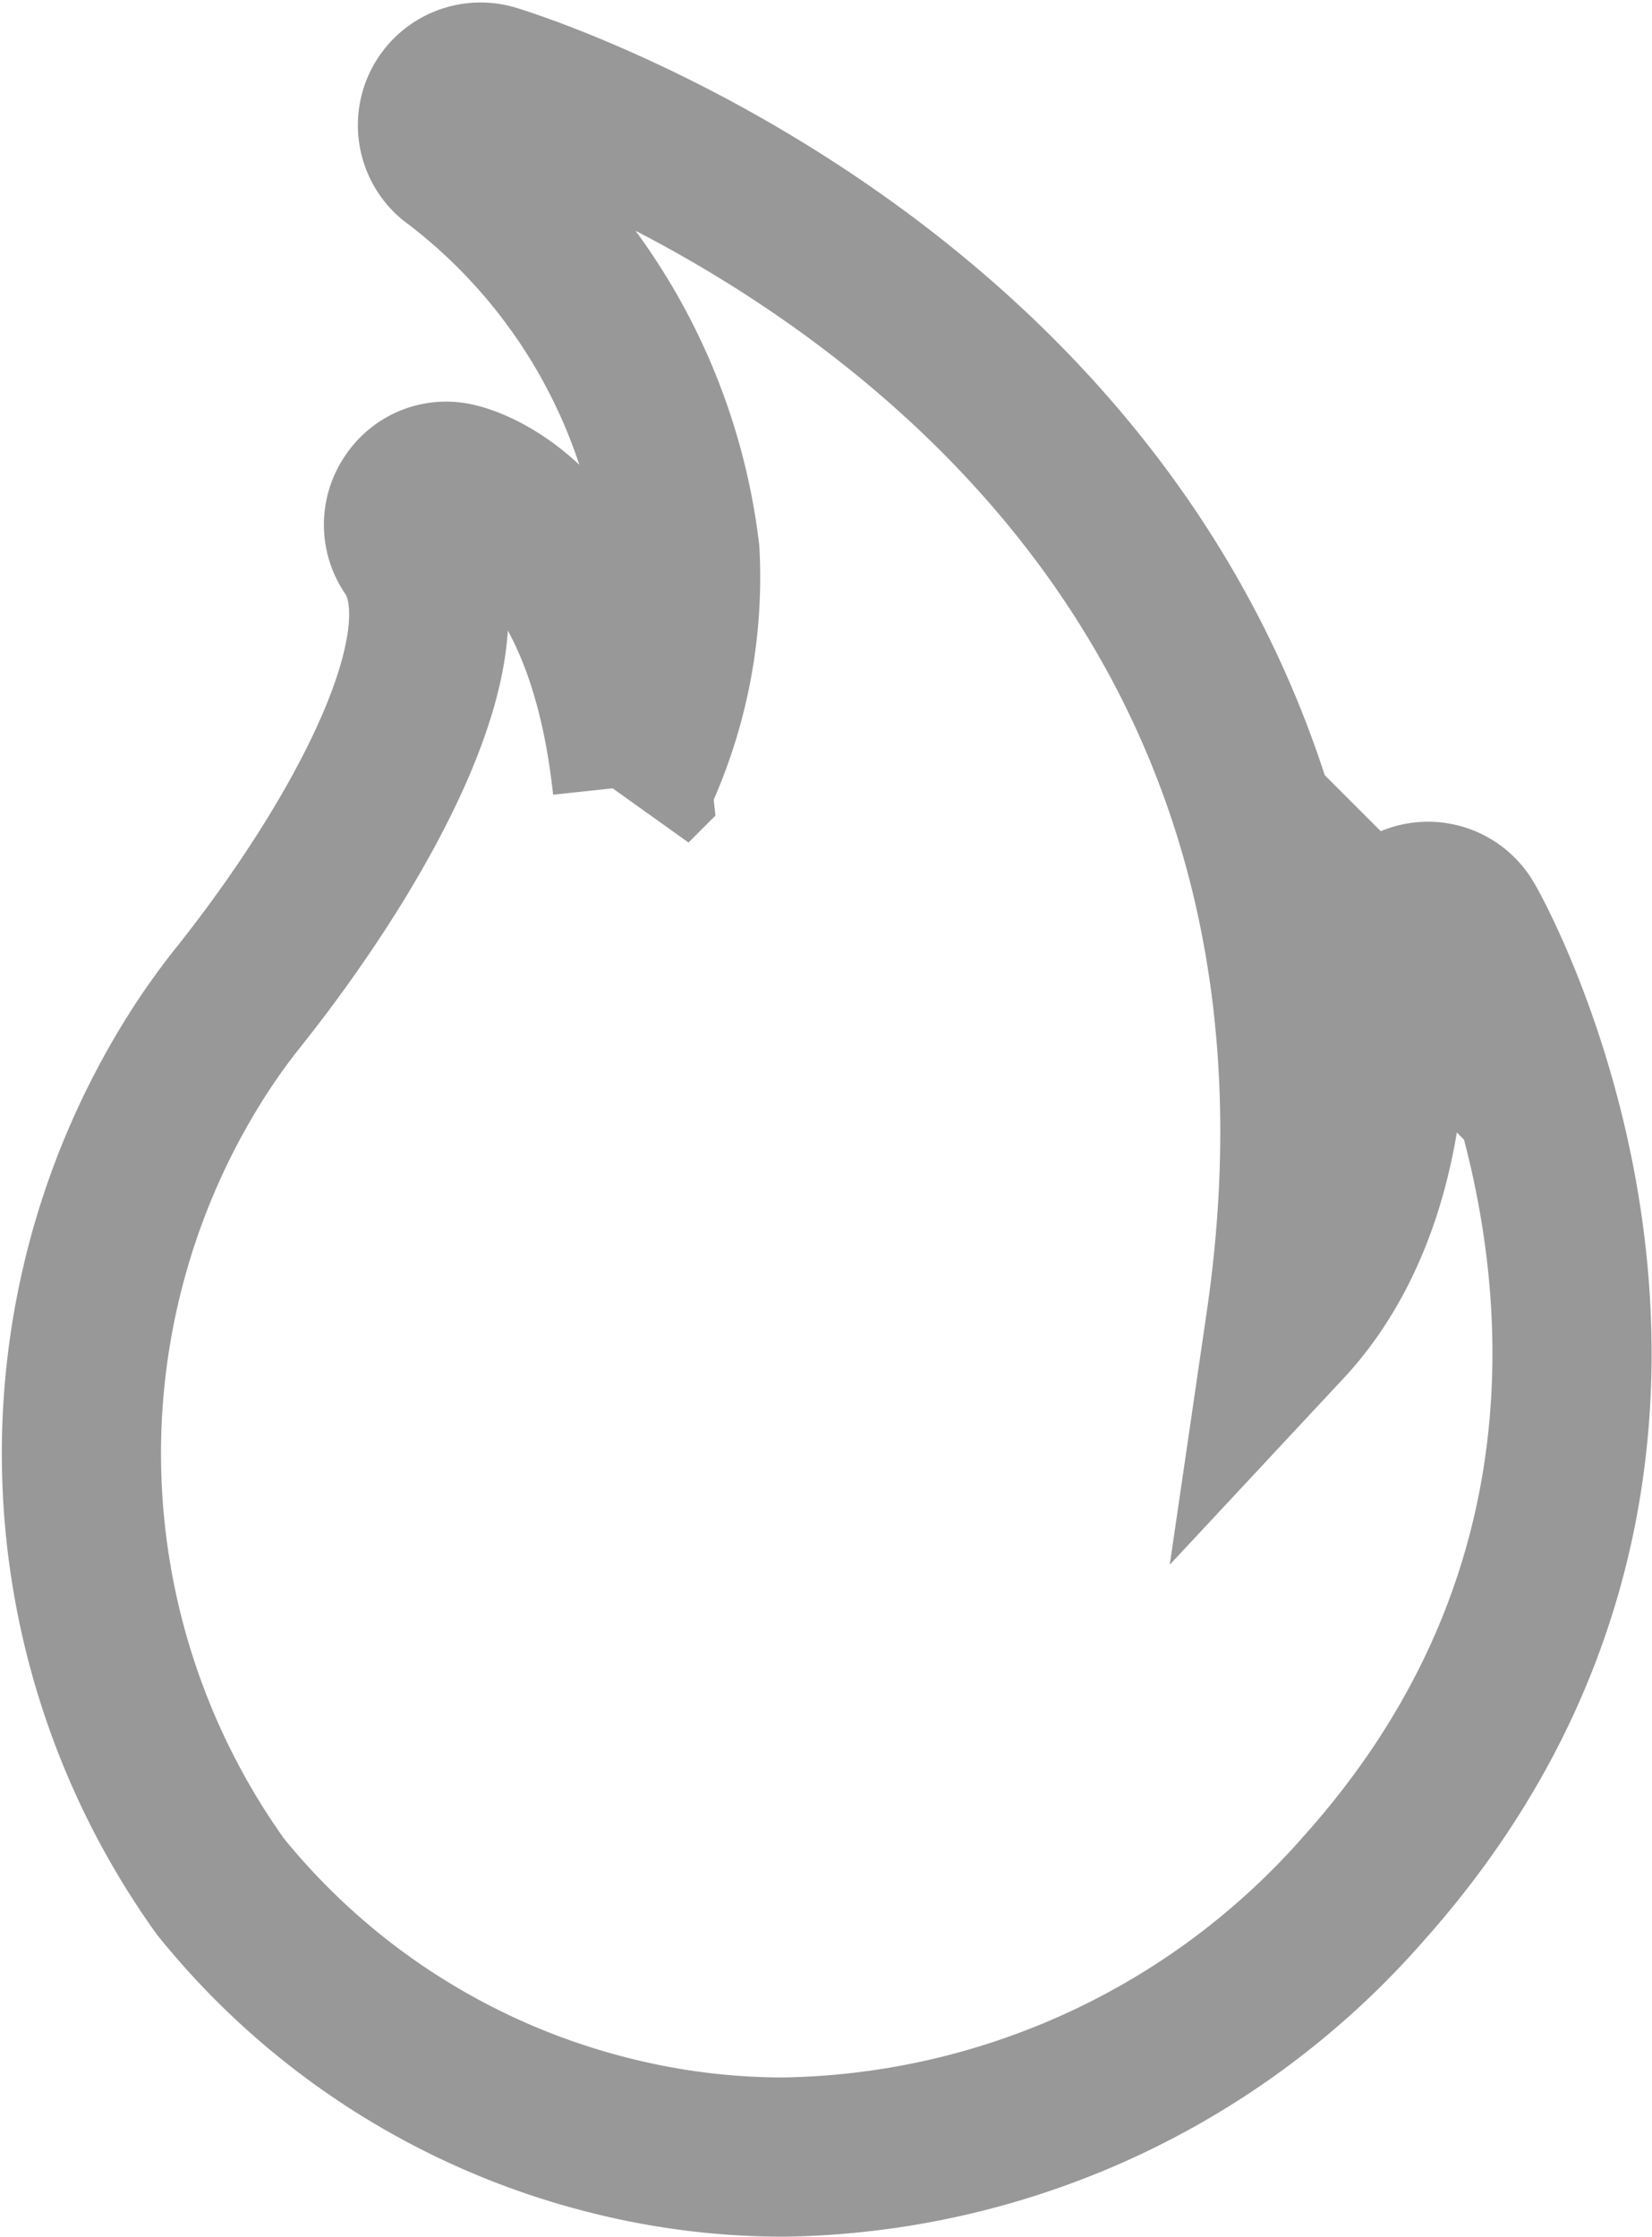 <svg xmlns="http://www.w3.org/2000/svg" width="20.757" height="28.093" viewBox="0 0 20.757 28.093">
  <path id="Tracciato_512" data-name="Tracciato 512" d="M24.864,24.692a9.88,9.88,0,0,1-7.3,3.372,8.924,8.924,0,0,1-2.145-.266A9.139,9.139,0,0,1,10.5,24.665a9.343,9.343,0,0,1-.31-10.415,8.408,8.408,0,0,1,.554-.776c1.488-1.873,2.943-4.463,2.15-5.609a.54.54,0,0,1,.005-.614.524.524,0,0,1,.576-.217c.212.049,1.852.565,2.2,3.812a5.975,5.975,0,0,0,.6-2.932,7.281,7.281,0,0,0-2.862-4.963.541.541,0,0,1,.5-.929c.125.033,11.729,3.551,9.969,15.578.679-.728,1.433-2.139,1.249-4.724a.547.547,0,0,1,.38-.559.54.54,0,0,1,.63.244C26.189,12.627,29.854,19.116,24.864,24.692Z" transform="translate(-7.731 -0.971)" fill="none" stroke="#989898" stroke-width="2"/>
</svg>

